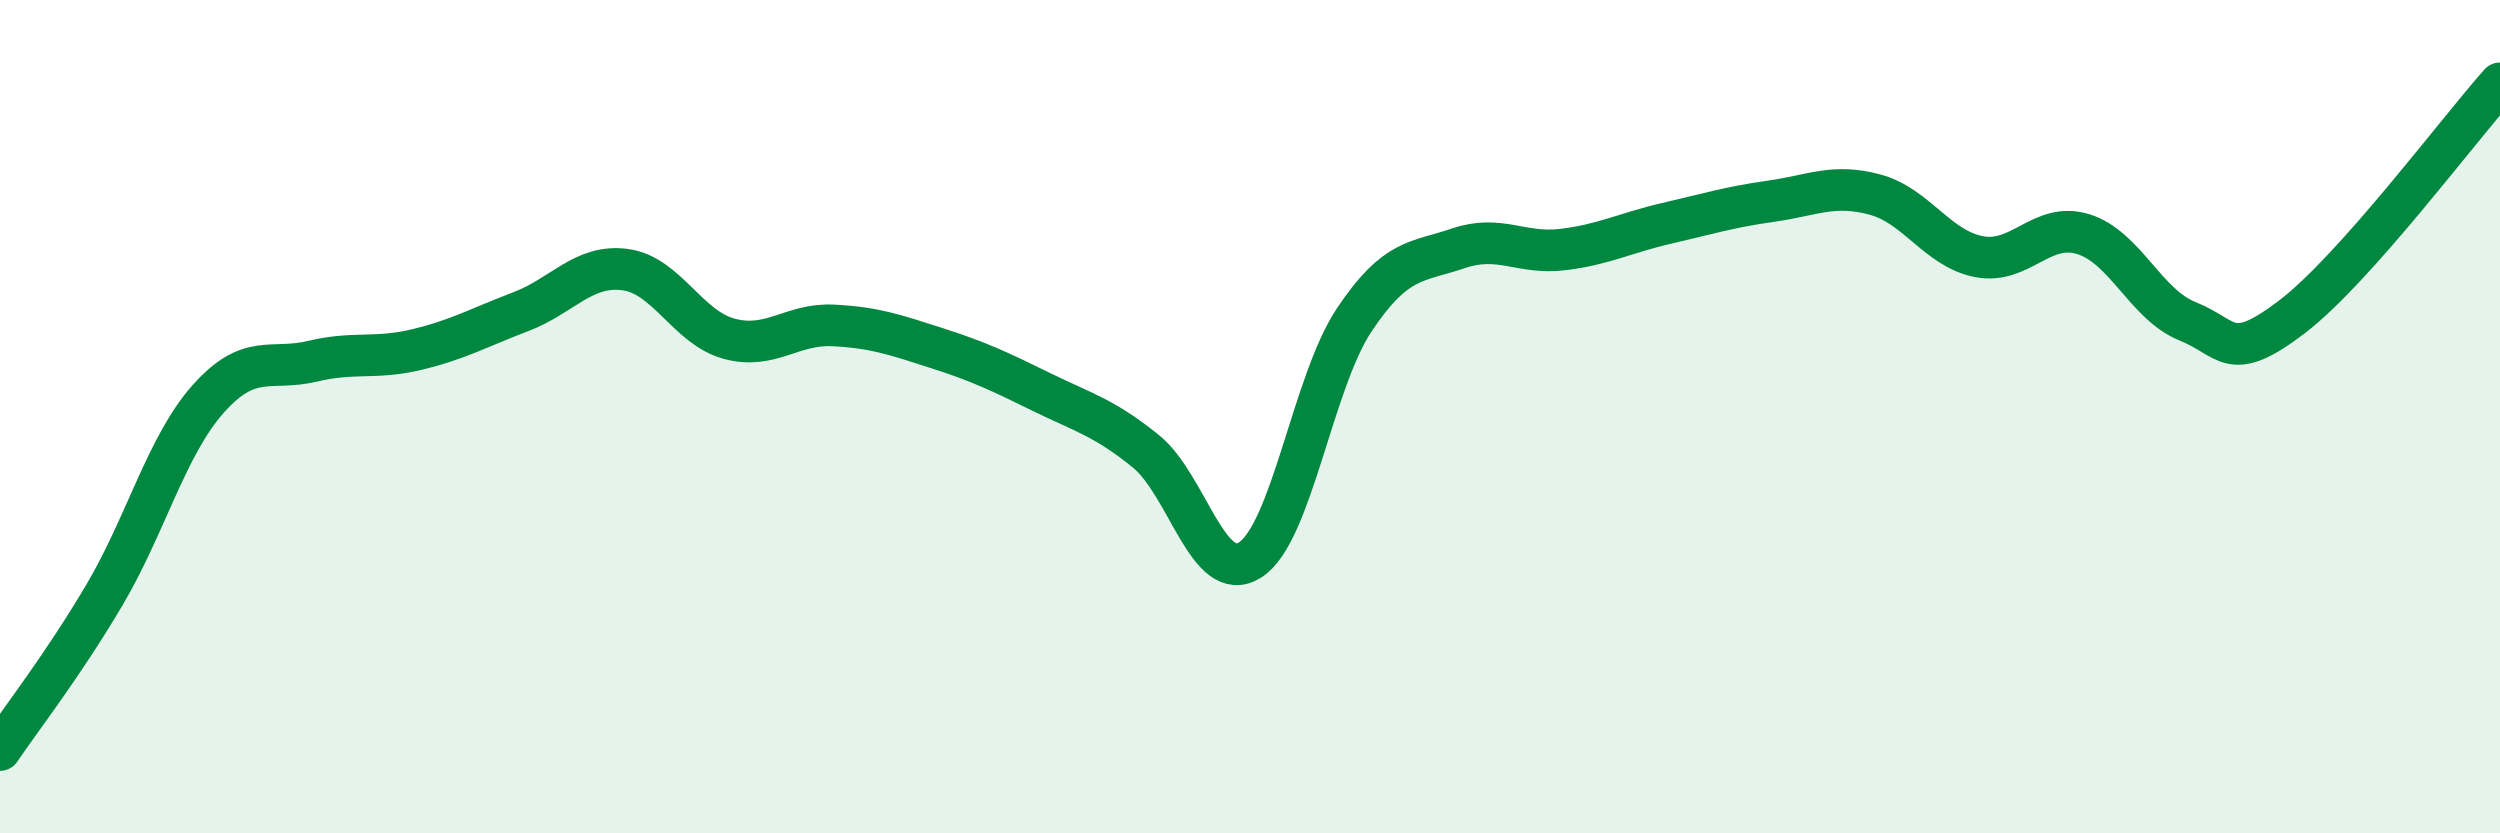 
    <svg width="60" height="20" viewBox="0 0 60 20" xmlns="http://www.w3.org/2000/svg">
      <path
        d="M 0,18 C 0.5,17.26 1.5,15.98 2.5,14.29 C 3.5,12.6 4,10.69 5,9.57 C 6,8.45 6.5,8.91 7.5,8.67 C 8.5,8.43 9,8.63 10,8.39 C 11,8.15 11.5,7.86 12.5,7.48 C 13.5,7.1 14,6.34 15,6.47 C 16,6.6 16.5,7.86 17.5,8.13 C 18.5,8.4 19,7.76 20,7.81 C 21,7.86 21.5,8.04 22.5,8.36 C 23.5,8.68 24,8.92 25,9.41 C 26,9.9 26.5,10.02 27.5,10.83 C 28.5,11.64 29,14.07 30,13.44 C 31,12.81 31.5,9.18 32.5,7.68 C 33.5,6.18 34,6.3 35,5.96 C 36,5.62 36.5,6.11 37.5,5.99 C 38.5,5.87 39,5.59 40,5.36 C 41,5.13 41.5,4.97 42.5,4.83 C 43.5,4.69 44,4.4 45,4.67 C 46,4.94 46.5,5.97 47.5,6.16 C 48.5,6.35 49,5.31 50,5.62 C 51,5.93 51.5,7.31 52.5,7.71 C 53.5,8.11 53.5,8.75 55,7.61 C 56.5,6.47 59,3.12 60,2L60 20L0 20Z"
        fill="#008740"
        opacity="0.1"
        stroke-linecap="round"
        stroke-linejoin="round"
      />
      <path
        d="M 0,18 C 0.5,17.26 1.5,15.98 2.5,14.29 C 3.5,12.6 4,10.69 5,9.57 C 6,8.45 6.5,8.91 7.5,8.67 C 8.5,8.43 9,8.63 10,8.39 C 11,8.15 11.5,7.86 12.5,7.48 C 13.5,7.1 14,6.34 15,6.47 C 16,6.6 16.5,7.86 17.5,8.13 C 18.5,8.4 19,7.76 20,7.81 C 21,7.86 21.5,8.04 22.5,8.36 C 23.5,8.68 24,8.92 25,9.41 C 26,9.9 26.5,10.02 27.5,10.83 C 28.5,11.64 29,14.07 30,13.44 C 31,12.81 31.5,9.18 32.5,7.68 C 33.5,6.18 34,6.3 35,5.96 C 36,5.62 36.5,6.11 37.5,5.99 C 38.5,5.87 39,5.59 40,5.36 C 41,5.13 41.5,4.97 42.5,4.83 C 43.5,4.69 44,4.4 45,4.67 C 46,4.94 46.5,5.97 47.5,6.16 C 48.5,6.35 49,5.31 50,5.62 C 51,5.93 51.5,7.31 52.5,7.71 C 53.5,8.11 53.5,8.75 55,7.61 C 56.5,6.47 59,3.12 60,2"
        stroke="#008740"
        stroke-width="1"
        fill="none"
        stroke-linecap="round"
        stroke-linejoin="round"
      />
    </svg>
  